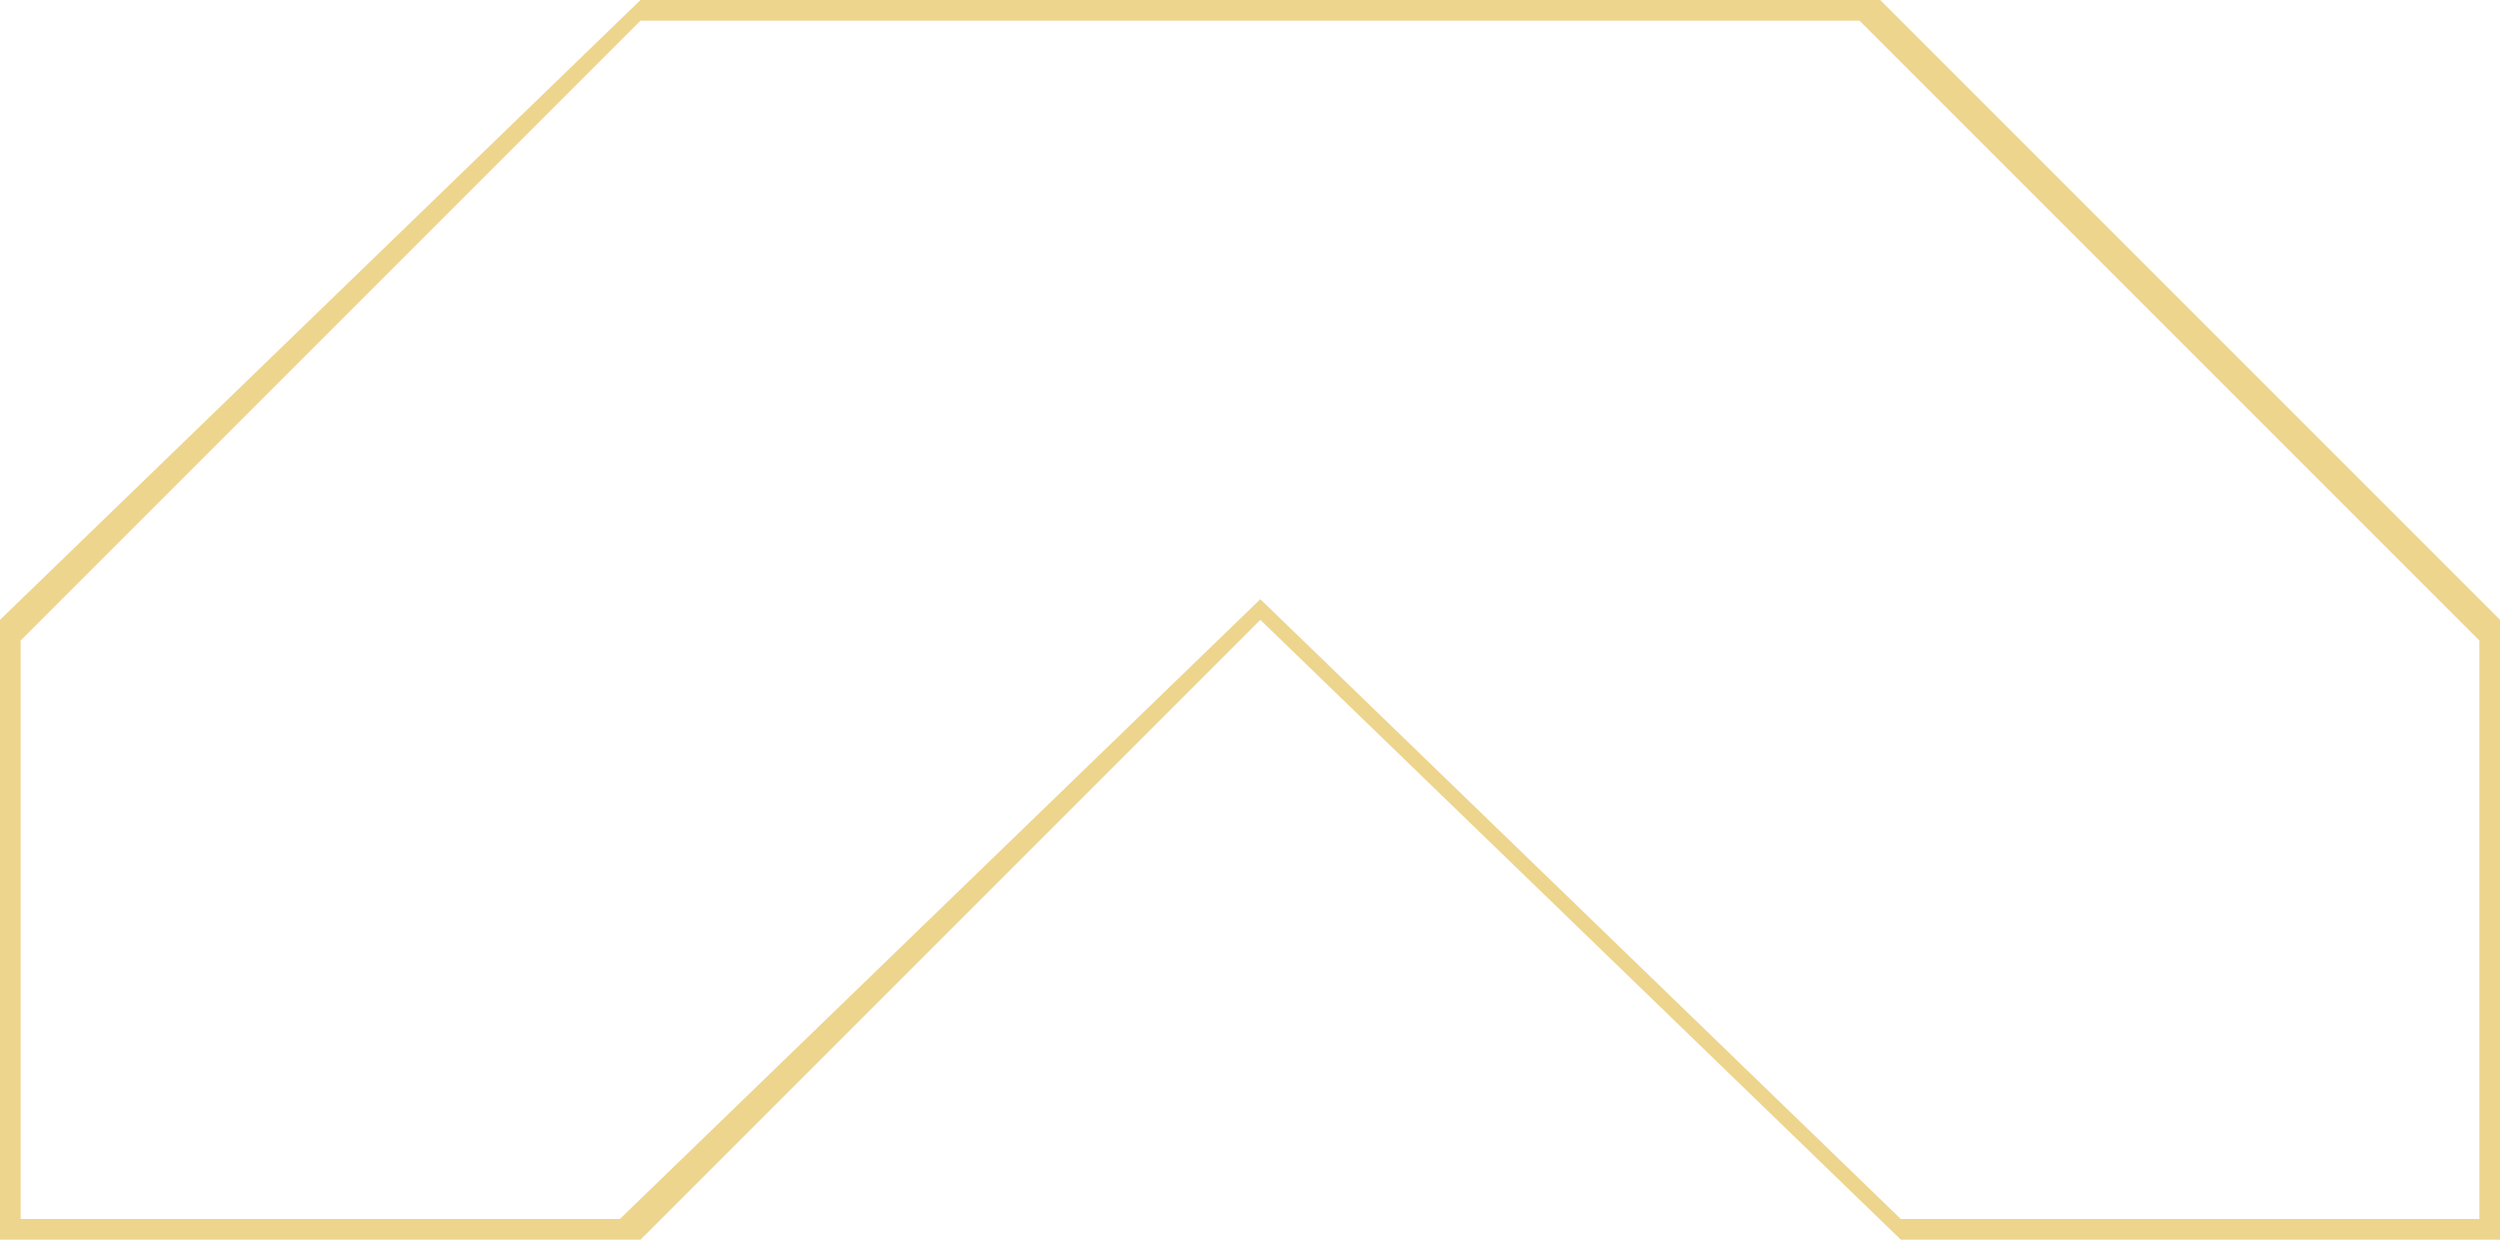 <svg xmlns="http://www.w3.org/2000/svg" width="121" height="60"><path fill-rule="evenodd" fill="#EDD58E" d="M91 0l30 30v30H92L61 30 31 60H0V30L31 0h60zm-1 1l30 30v28H92L61 29 30 59H1V31L31 1h59z"/></svg>